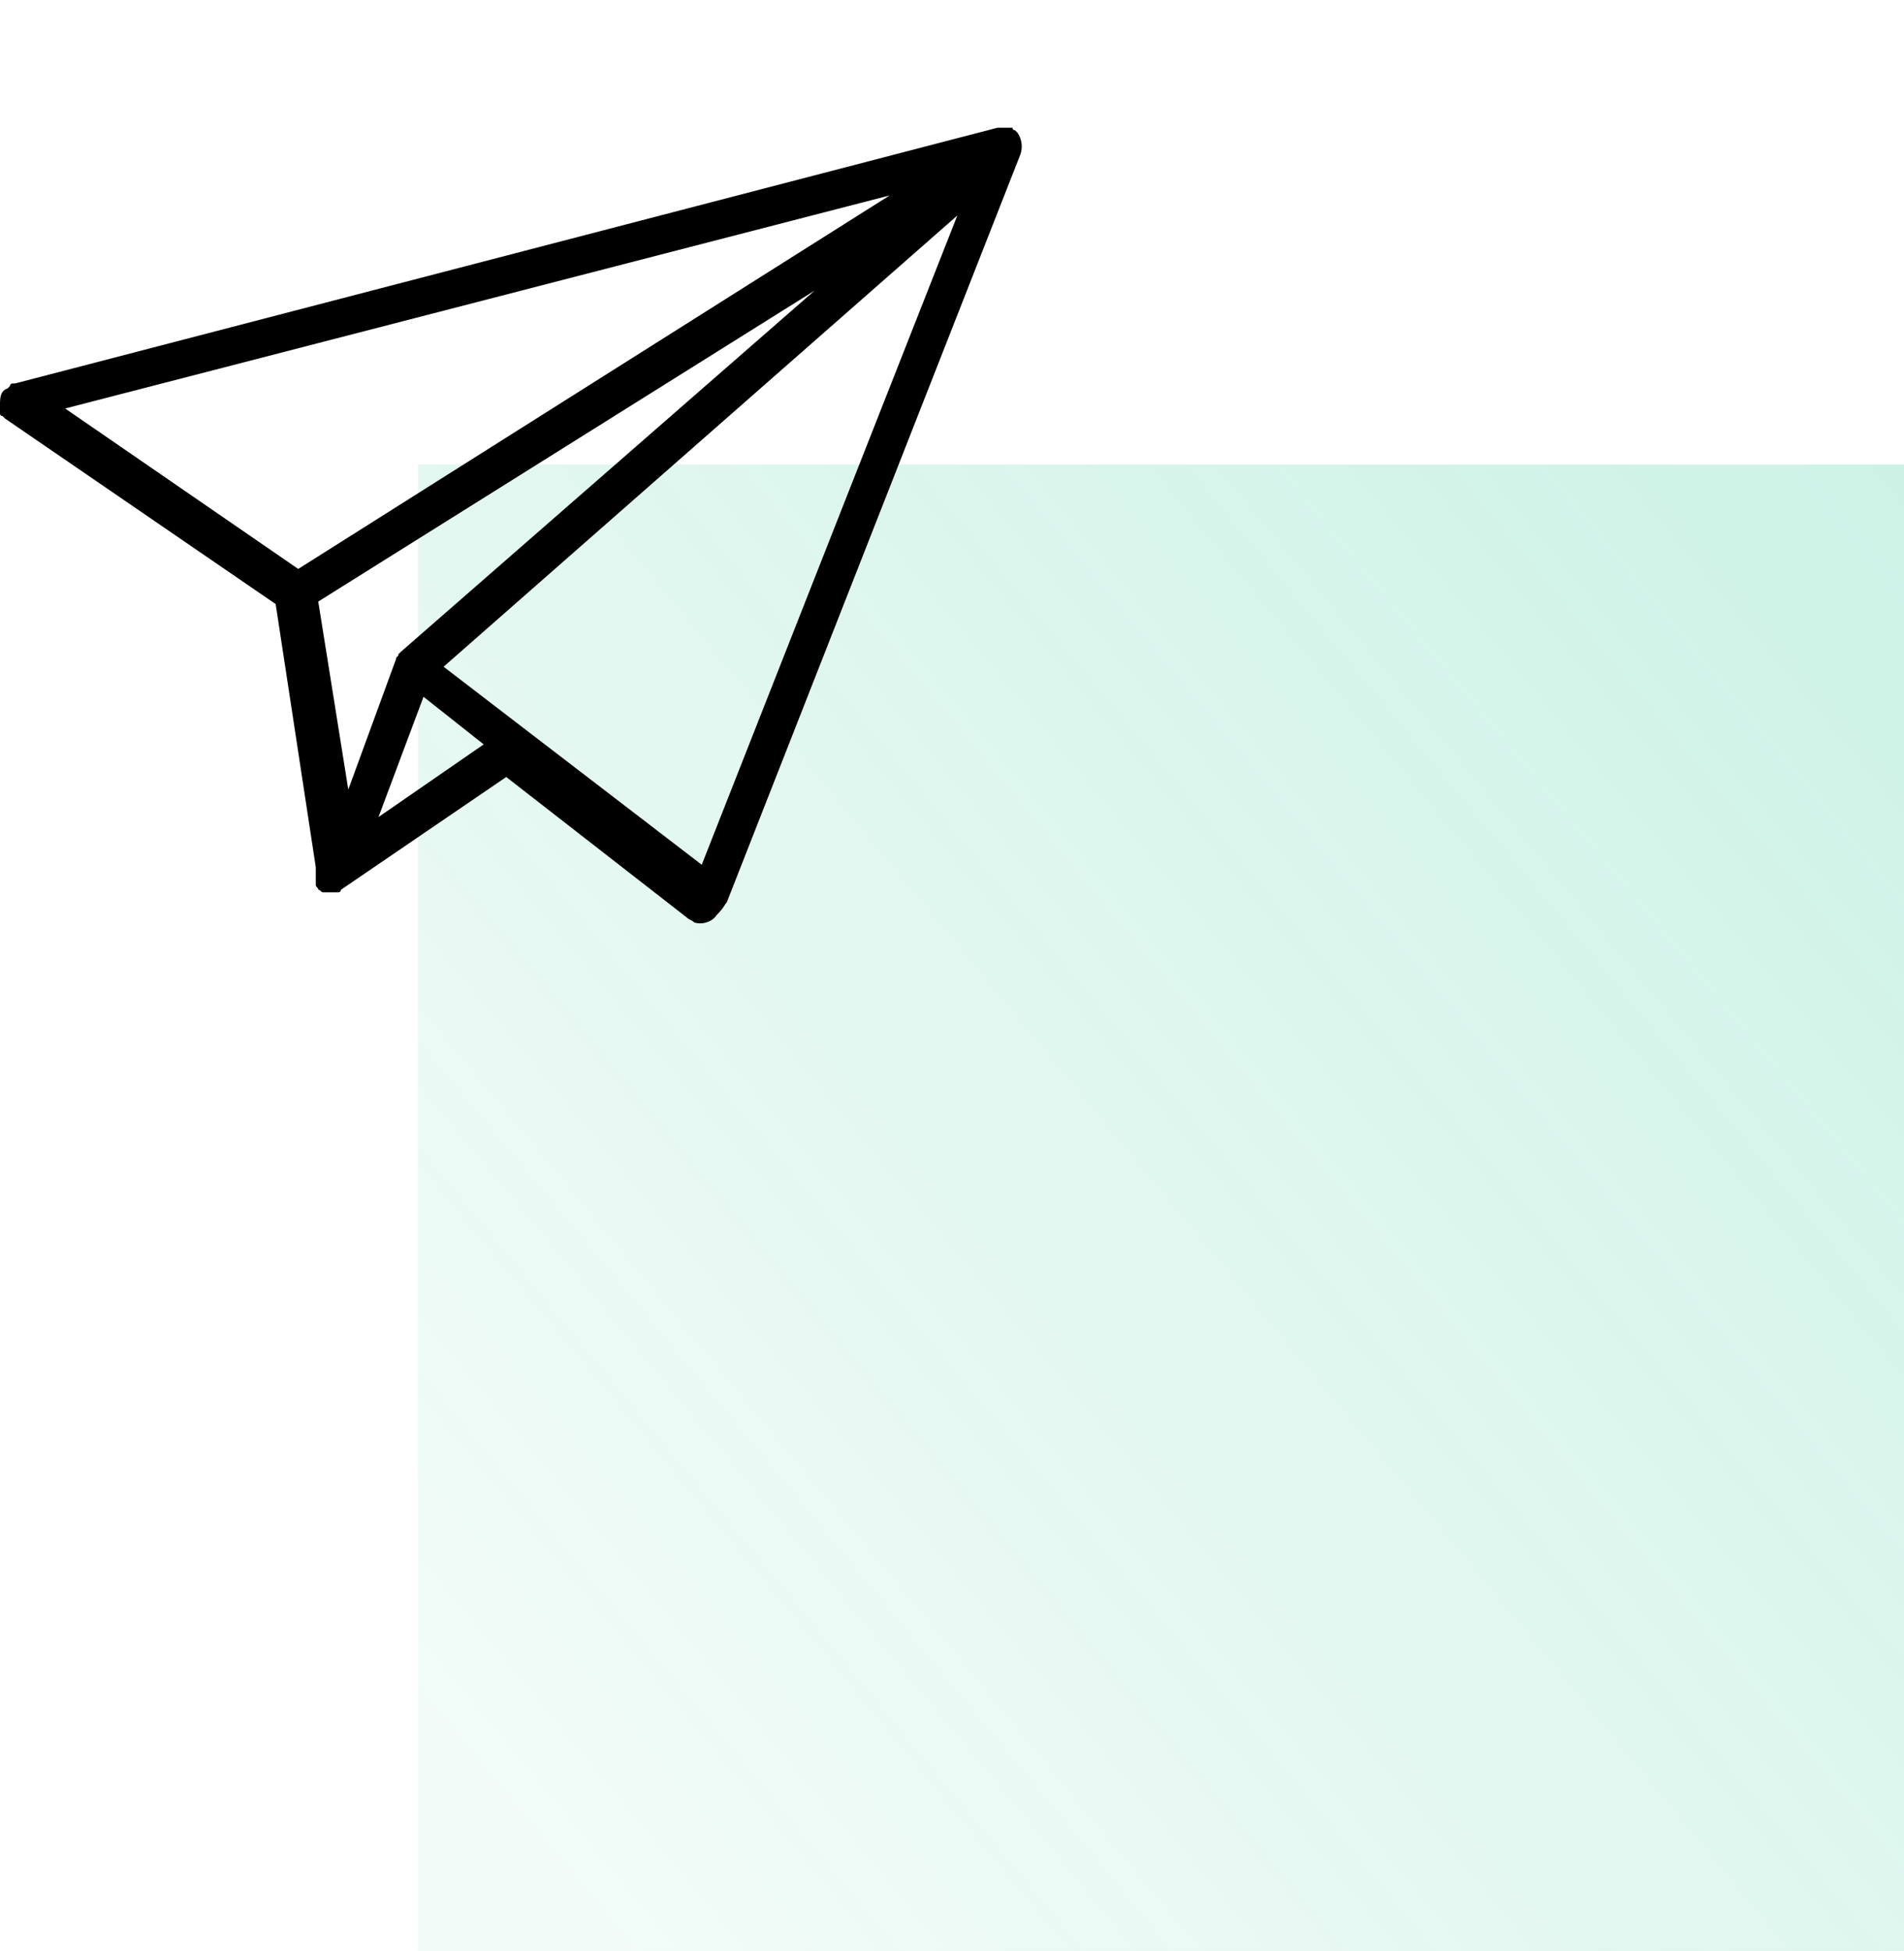 <?xml version="1.0" encoding="utf-8"?>
<svg xmlns="http://www.w3.org/2000/svg" width="41" height="42" viewBox="0 0 41 42" fill="none">
  <path fill="url(#prefix__paint0_linear)" d="M9 10h32v32H9z"/>
  <path d="M15.65 19.426l6.315-16.082a.525.525 0 00-.054-.486l-.054-.054s-.054 0-.054-.054h-.054-.054-.054-.054-.108L.324 8.255H.27s-.054 0-.054.054l-.054.054C0 8.417 0 8.578 0 8.74v.162s0 .054.054.054l.054.054 5.828 3.994.864 5.666v.378c0 .054.054.054.054.108.054 0 .054.054.108.054h.324s.054 0 .054-.054l3.561-2.429 3.886 3.023c.054.054.108.054.162.108.162.053.378 0 .486-.162.162-.162.162-.216.215-.27 0 .054 0 .054 0 0zm-6.098-5.073l11.063-9.714-5.504 13.977-5.559-4.263zm-3.13-2.105L1.403 8.794l17.755-4.587-12.736 8.041zm11.117-5.99l-8.904 7.771-.054.054c0 .054-.054.054-.054.108L7.5 16.997l-.647-4.047 10.685-6.692zM8.15 17.59L9.12 15l1.296 1.025-2.267 1.565z" fill="#000"/>
  <defs>
    <linearGradient id="prefix__paint0_linear" x1="9" y1="36.5" x2="41" y2="10" gradientUnits="userSpaceOnUse">
      <stop stop-color="#00BC7F" stop-opacity=".05"/>
      <stop offset="1" stop-color="#00BC7F" stop-opacity=".2"/>
    </linearGradient>
  </defs>
</svg>